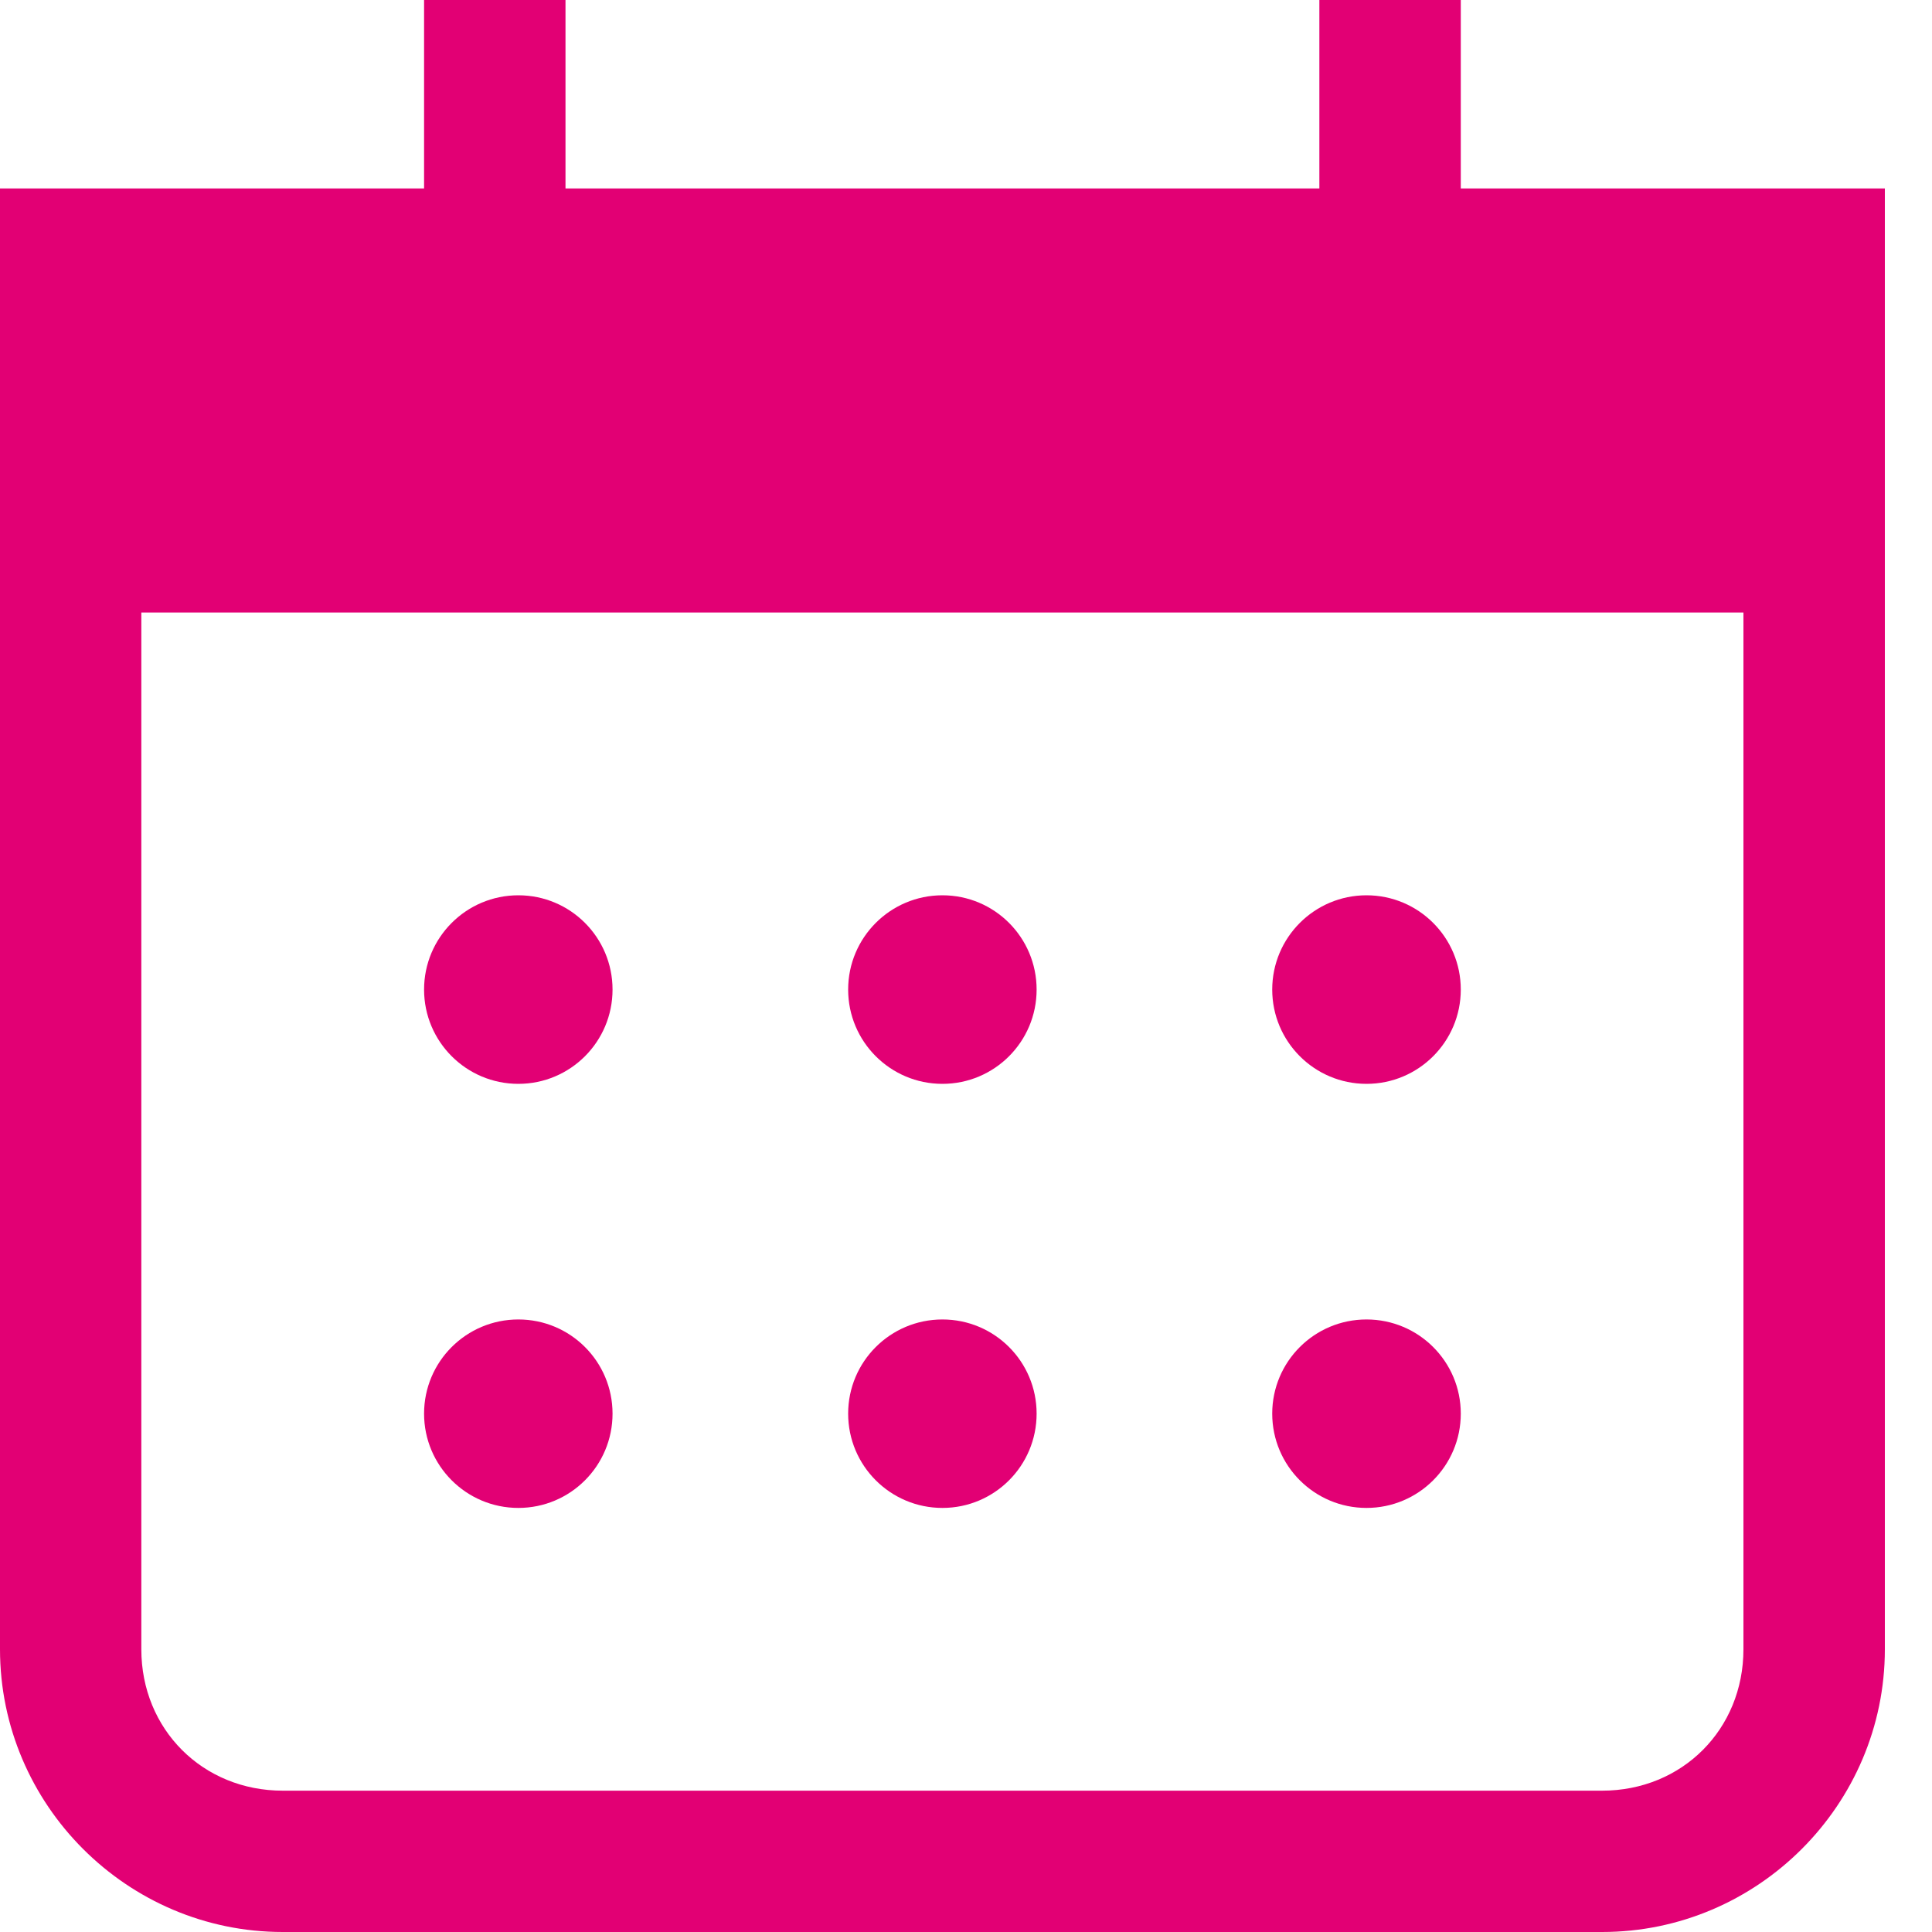 <svg width="20" height="20" viewBox="0 0 20 20" fill="none" xmlns="http://www.w3.org/2000/svg">
<path d="M5.854 0V1.951H13.658V0H15.122V1.951H19.512V17.073C19.512 18.683 18.195 20 16.585 20H2.927C1.317 20 0 18.683 0 17.073V1.951H4.39V0H5.854ZM18.048 6.341H1.463V17.073C1.463 17.902 2.098 18.537 2.927 18.537H16.585C17.414 18.537 18.048 17.902 18.048 17.073V6.341ZM5.366 13.659C5.905 13.659 6.341 14.095 6.341 14.634C6.341 15.173 5.905 15.61 5.366 15.61C4.827 15.61 4.39 15.173 4.39 14.634C4.39 14.095 4.827 13.659 5.366 13.659ZM9.756 13.659C10.295 13.659 10.731 14.095 10.731 14.634C10.731 15.173 10.295 15.61 9.756 15.61C9.217 15.61 8.78 15.173 8.78 14.634C8.78 14.095 9.217 13.659 9.756 13.659ZM14.146 13.659C14.685 13.659 15.122 14.095 15.122 14.634C15.122 15.173 14.685 15.61 14.146 15.61C13.607 15.61 13.17 15.173 13.17 14.634C13.17 14.095 13.607 13.659 14.146 13.659ZM5.366 9.268C5.905 9.268 6.341 9.705 6.341 10.244C6.341 10.783 5.905 11.22 5.366 11.22C4.827 11.22 4.39 10.783 4.39 10.244C4.39 9.705 4.827 9.268 5.366 9.268ZM9.756 9.268C10.295 9.268 10.731 9.705 10.731 10.244C10.731 10.783 10.295 11.22 9.756 11.22C9.217 11.22 8.78 10.783 8.78 10.244C8.78 9.705 9.217 9.268 9.756 9.268ZM14.146 9.268C14.685 9.268 15.122 9.705 15.122 10.244C15.122 10.783 14.685 11.22 14.146 11.22C13.607 11.22 13.17 10.783 13.17 10.244C13.17 9.705 13.607 9.268 14.146 9.268Z" fill="#E20074"/>
</svg>
